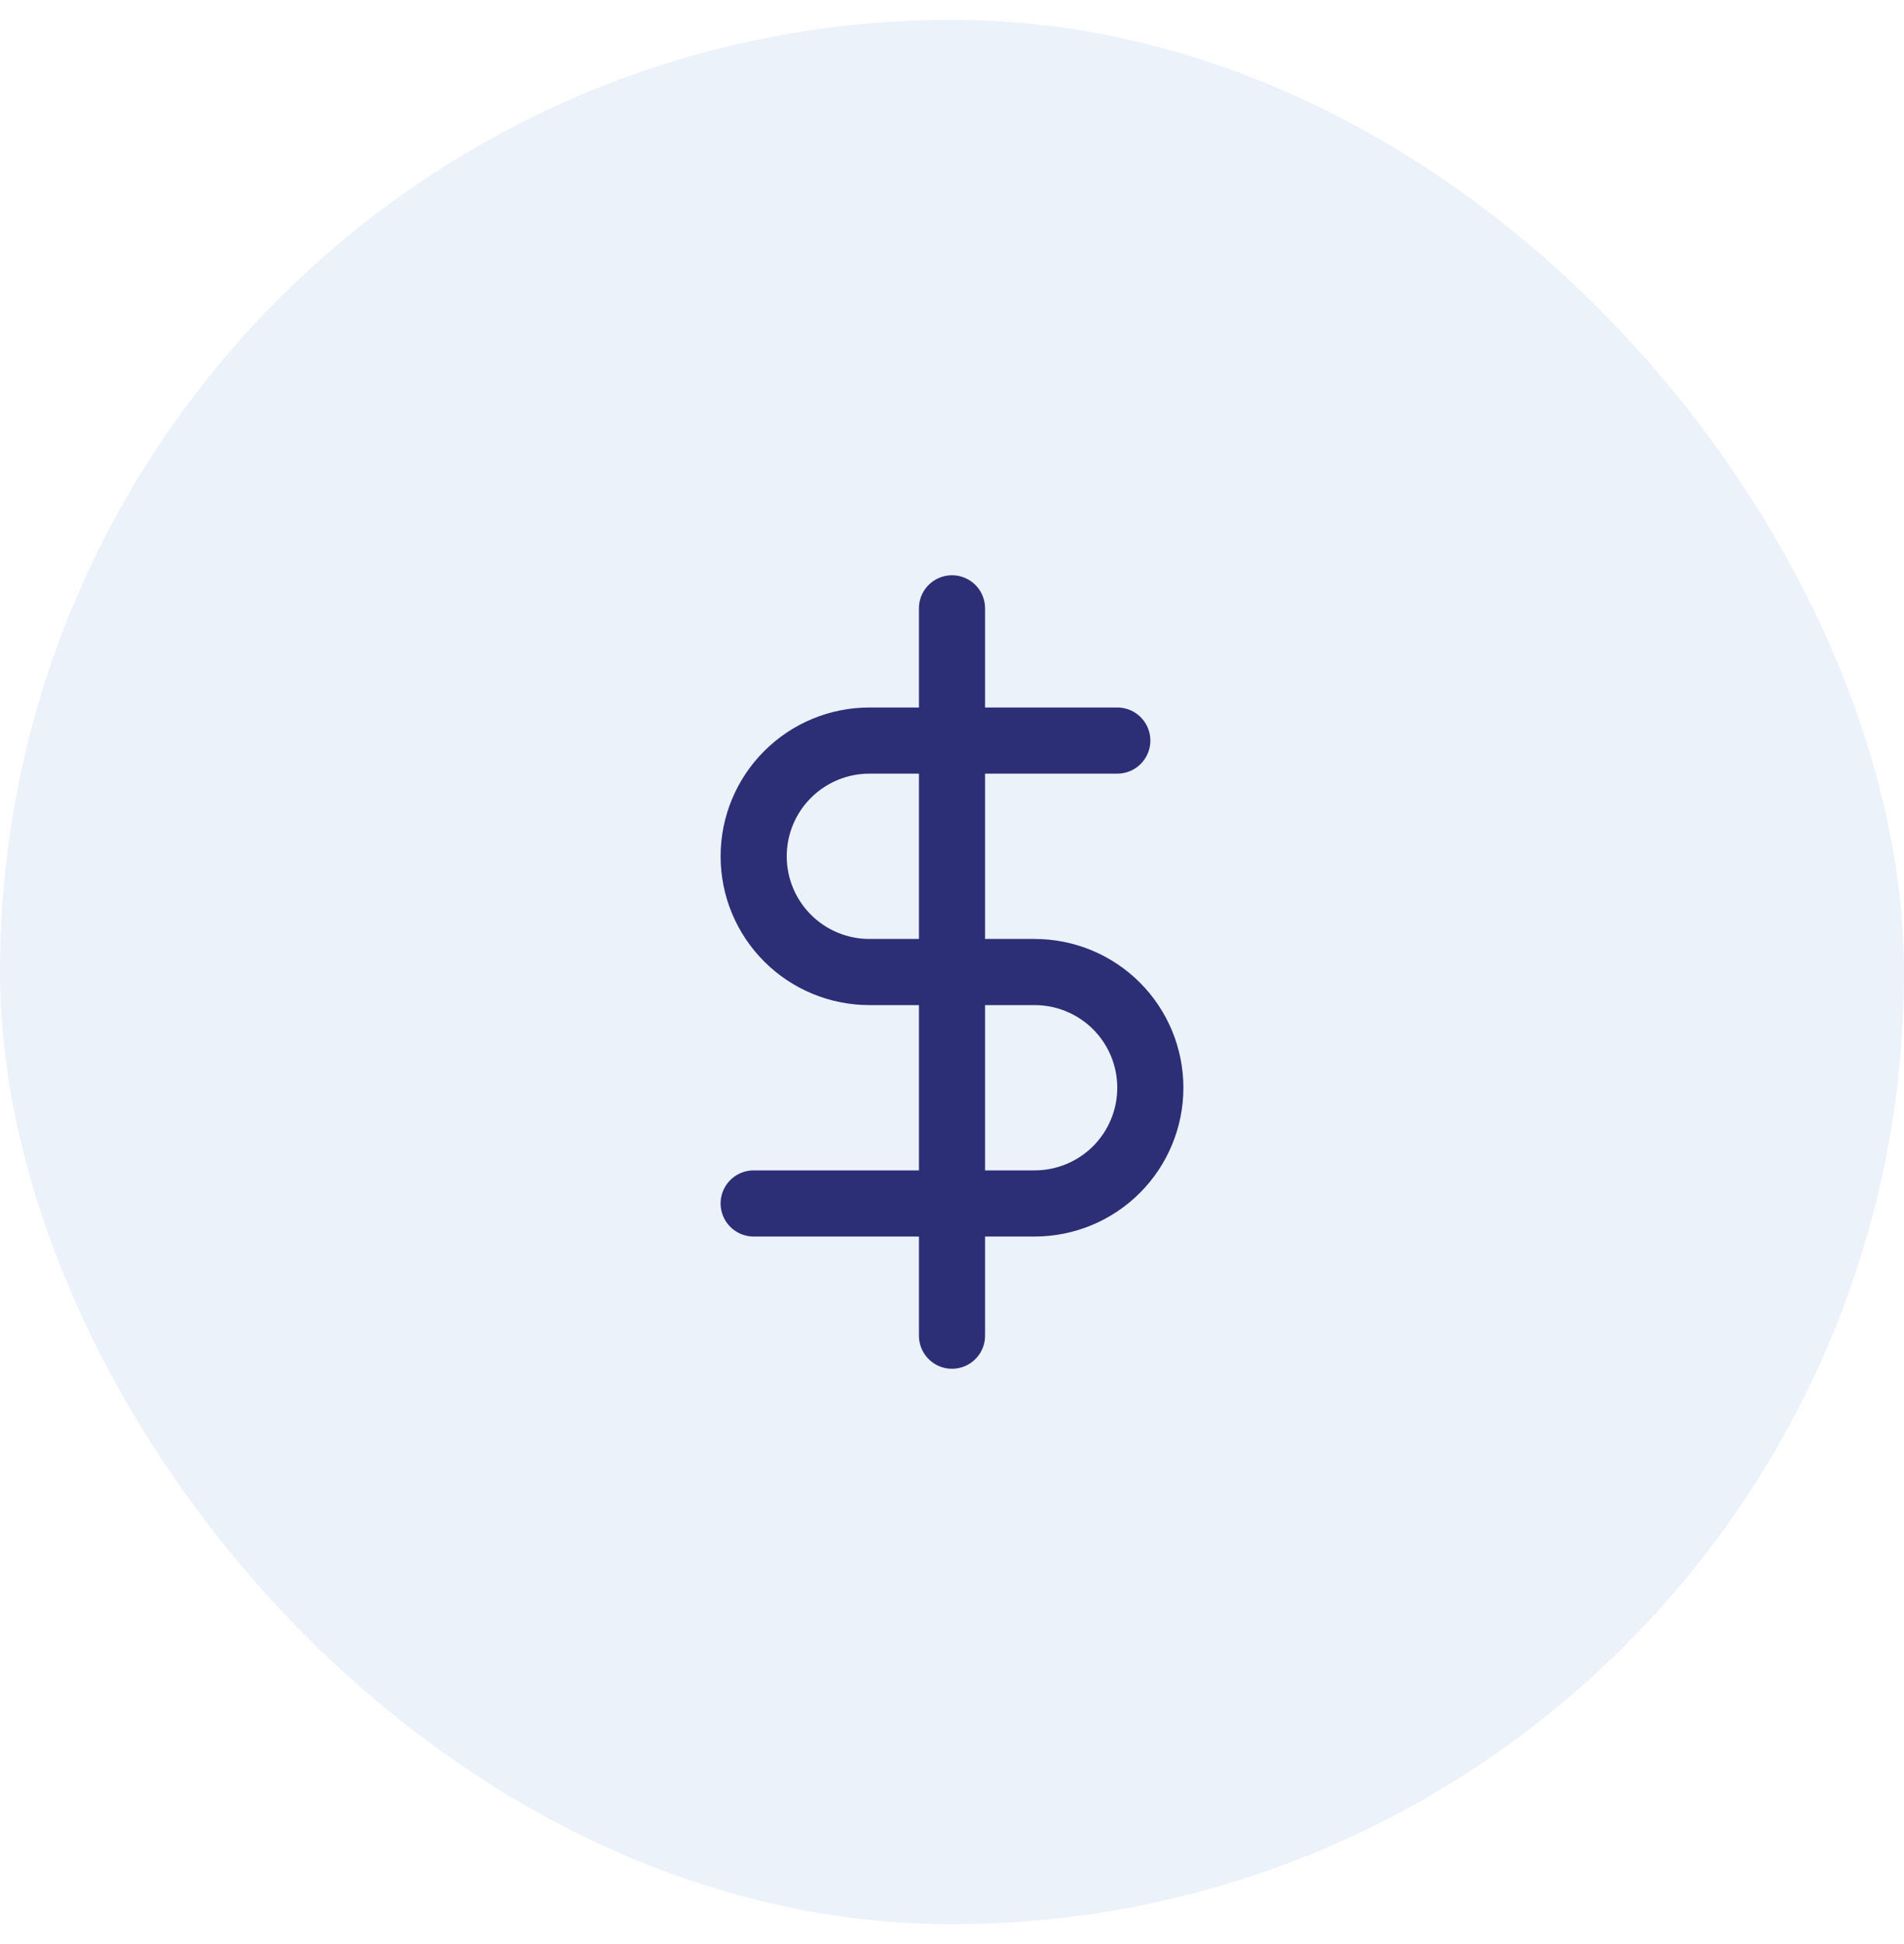 <svg width="48" height="49" viewBox="0 0 48 49" fill="none" xmlns="http://www.w3.org/2000/svg">
<rect y="0.5" width="48" height="48" rx="24" fill="#135FB3" fill-opacity="0.08"/>
<g clip-path="url(#clip0_140_5497)">
<path d="M24 15.333V33.666M28.167 18.666H21.917C21.143 18.666 20.401 18.974 19.854 19.521C19.307 20.068 19 20.809 19 21.583C19 22.357 19.307 23.098 19.854 23.645C20.401 24.192 21.143 24.5 21.917 24.5H26.083C26.857 24.5 27.599 24.807 28.146 25.354C28.693 25.901 29 26.643 29 27.416C29 28.19 28.693 28.932 28.146 29.479C27.599 30.026 26.857 30.333 26.083 30.333H19" stroke="#2C2E76" stroke-width="1.667" stroke-linecap="round" stroke-linejoin="round"/>
</g>
<defs>
<clipPath id="clip0_140_5497">
<rect width="20" height="20" fill="white" transform="translate(14 14.5)"/>
</clipPath>
</defs>
</svg>
